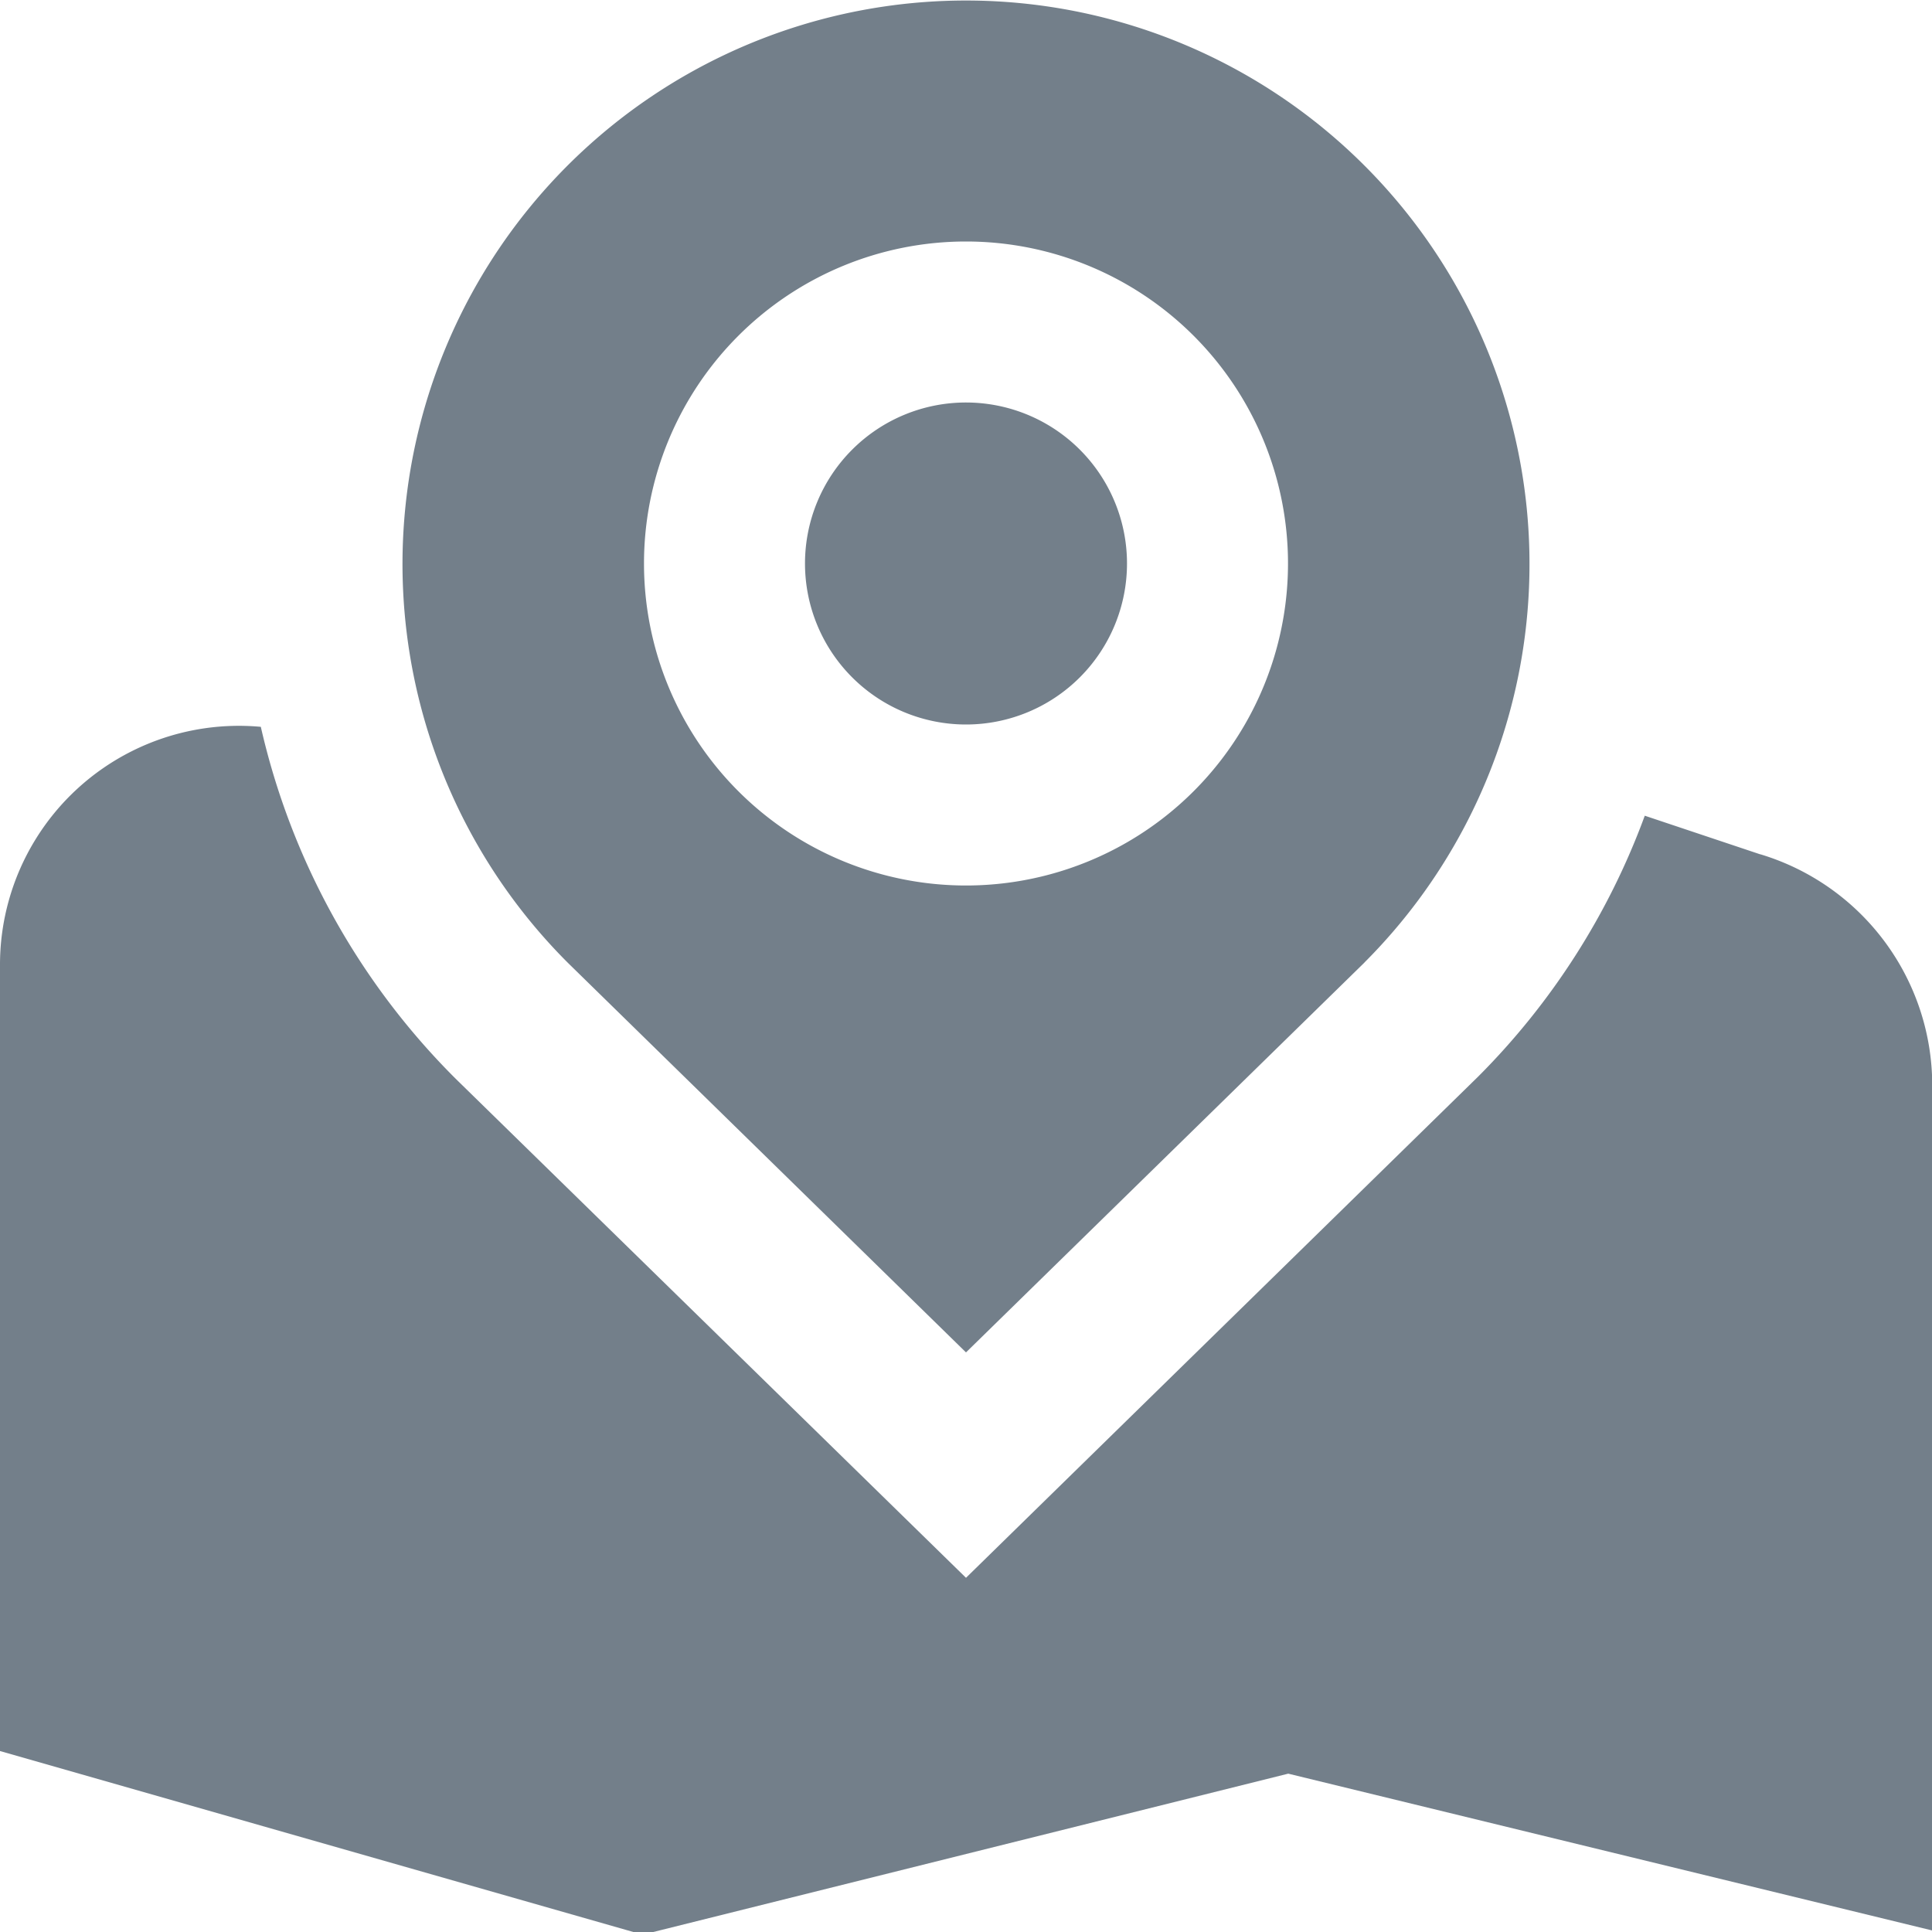 <?xml version="1.0" encoding="UTF-8"?>
<svg xmlns="http://www.w3.org/2000/svg" id="Layer_1" data-name="Layer 1" viewBox="0 0 24 24" width="512" height="512"><path d="M14,7a2,2,0,1,1-2-2A2,2,0,0,1,14,7Zm2.95,4.957L12,16.8,7.058,11.964a7,7,0,1,1,9.892-.008ZM16,7a4,4,0,1,0-4,4A4,4,0,0,0,16,7Zm5.867,3.613-1.435-.48a8.948,8.948,0,0,1-2.068,3.239L12,19.6l-6.34-6.2A8.989,8.989,0,0,1,3.24,9.029,2.968,2.968,0,0,0,0,12v9.752l7.983,2.281,8.02-2,8,1.948V13.483A3,3,0,0,0,21.867,10.612Z" fill="#737f8a"/></svg>
